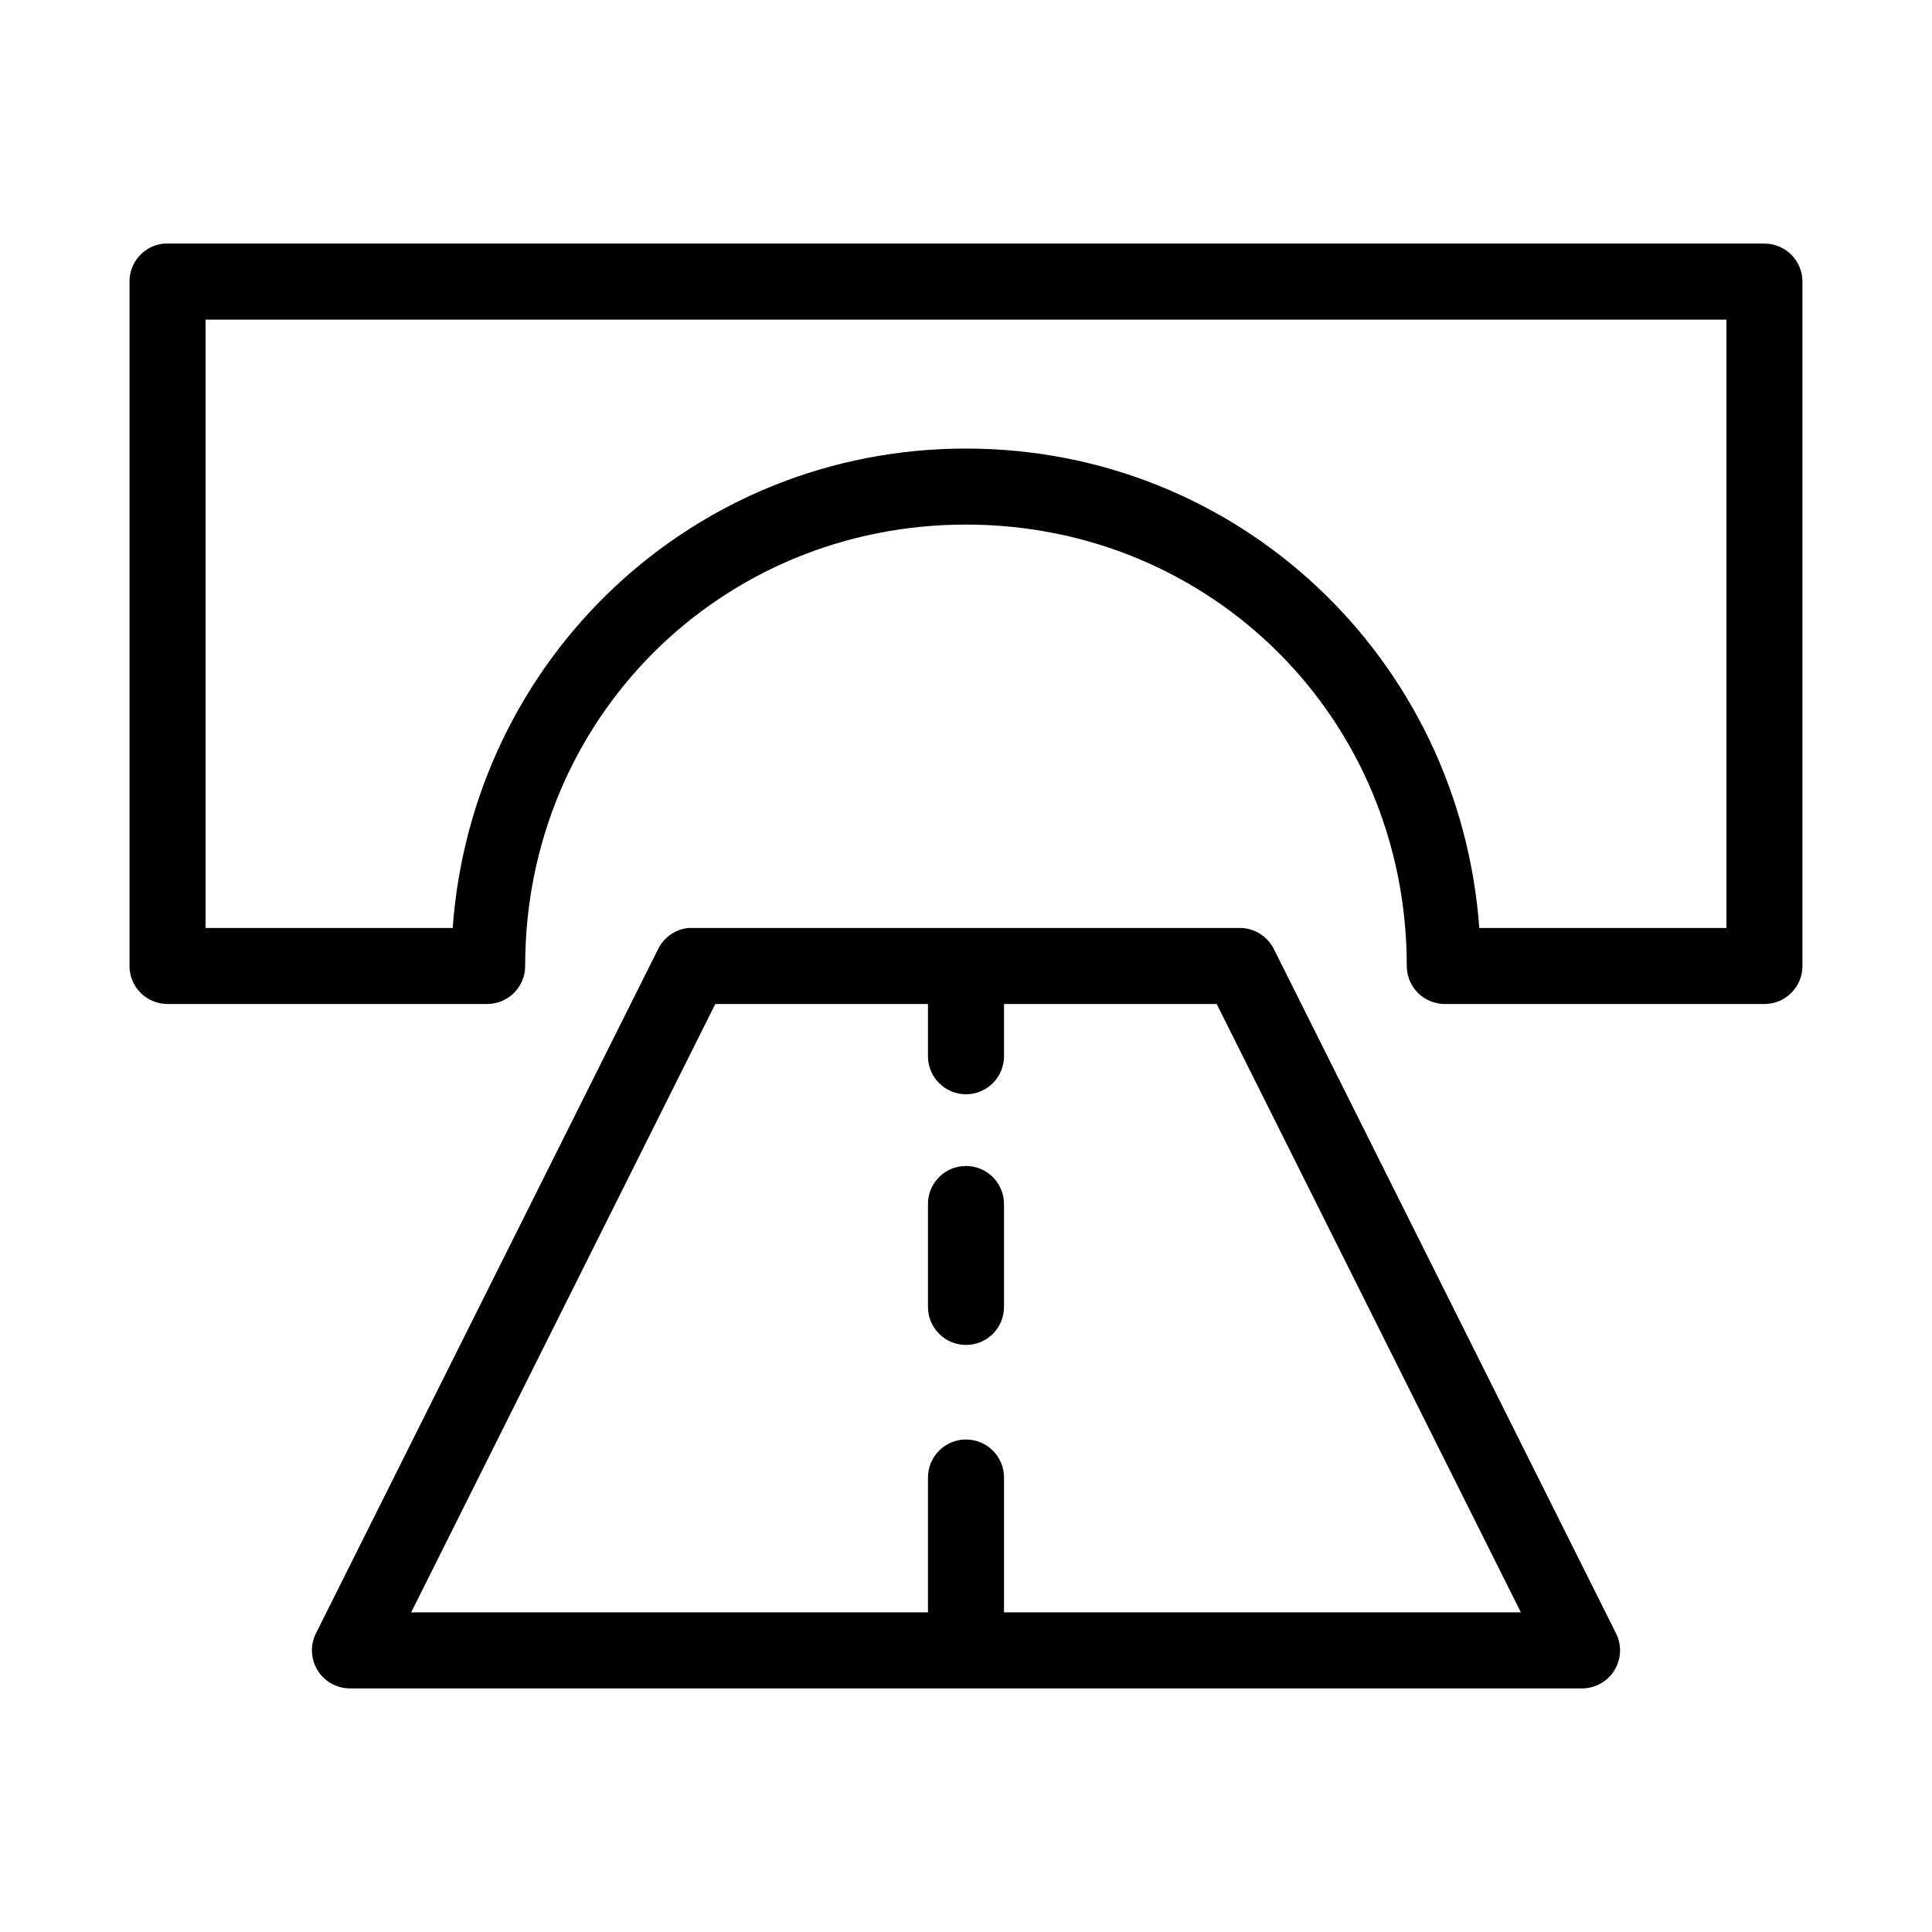 <?xml version="1.0" encoding="UTF-8"?>
<!-- Uploaded to: ICON Repo, www.iconrepo.com, Generator: ICON Repo Mixer Tools -->
<svg fill="#000000" width="800px" height="800px" version="1.1" viewBox="144 144 512 512" xmlns="http://www.w3.org/2000/svg">
 <path d="m187.45 208.55c-5.191 0.488-9.152 4.859-9.129 10.078v181.37c0 5.562 4.508 10.074 10.074 10.074h84.703c5.566 0 10.074-4.512 10.074-10.074 0-65.566 51.84-116.98 116.82-116.98s116.82 51.414 116.82 116.98c0 5.562 4.512 10.074 10.074 10.074h84.703c5.566 0 10.078-4.512 10.078-10.074v-181.37c0-5.566-4.512-10.078-10.078-10.078h-423.2c-0.316-0.016-0.629-0.016-0.945 0zm11.023 20.152h403.05v161.22h-65.496c-5.203-71.414-63.762-127.05-136.03-127.05-72.27 0-130.83 55.641-136.03 127.05h-65.492zm128 161.22c-3.445 0.336-6.477 2.418-8.027 5.512l-90.688 181.37c-1.586 3.121-1.438 6.844 0.395 9.832 1.828 2.984 5.078 4.805 8.582 4.809h326.53c3.5-0.004 6.75-1.824 8.582-4.809 1.828-2.988 1.977-6.711 0.391-9.832l-90.688-181.37c-1.715-3.379-5.184-5.508-8.973-5.512h-145.16c-0.312-0.016-0.629-0.016-0.945 0zm7.086 20.152h56.363v13.699c-0.039 2.695 1.008 5.297 2.902 7.215 1.891 1.922 4.477 3.004 7.176 3.004 2.695 0 5.281-1.082 7.176-3.004 1.891-1.918 2.938-4.519 2.898-7.215v-13.699h56.363l80.609 161.22h-136.97v-35.582c0.043-2.727-1.02-5.356-2.949-7.281-1.93-1.93-4.559-2.992-7.285-2.949-2.672 0.039-5.219 1.141-7.078 3.062-1.859 1.918-2.883 4.496-2.84 7.168v35.582h-136.97zm65.336 42.98c-5.188 0.57-9.086 5.012-8.973 10.234v26.922c-0.039 2.699 1.008 5.297 2.902 7.219 1.891 1.922 4.477 3 7.176 3 2.695 0 5.281-1.078 7.176-3 1.891-1.922 2.938-4.519 2.898-7.219v-26.922c0.062-2.902-1.129-5.688-3.269-7.648-2.141-1.961-5.023-2.902-7.91-2.586z"/>
</svg>